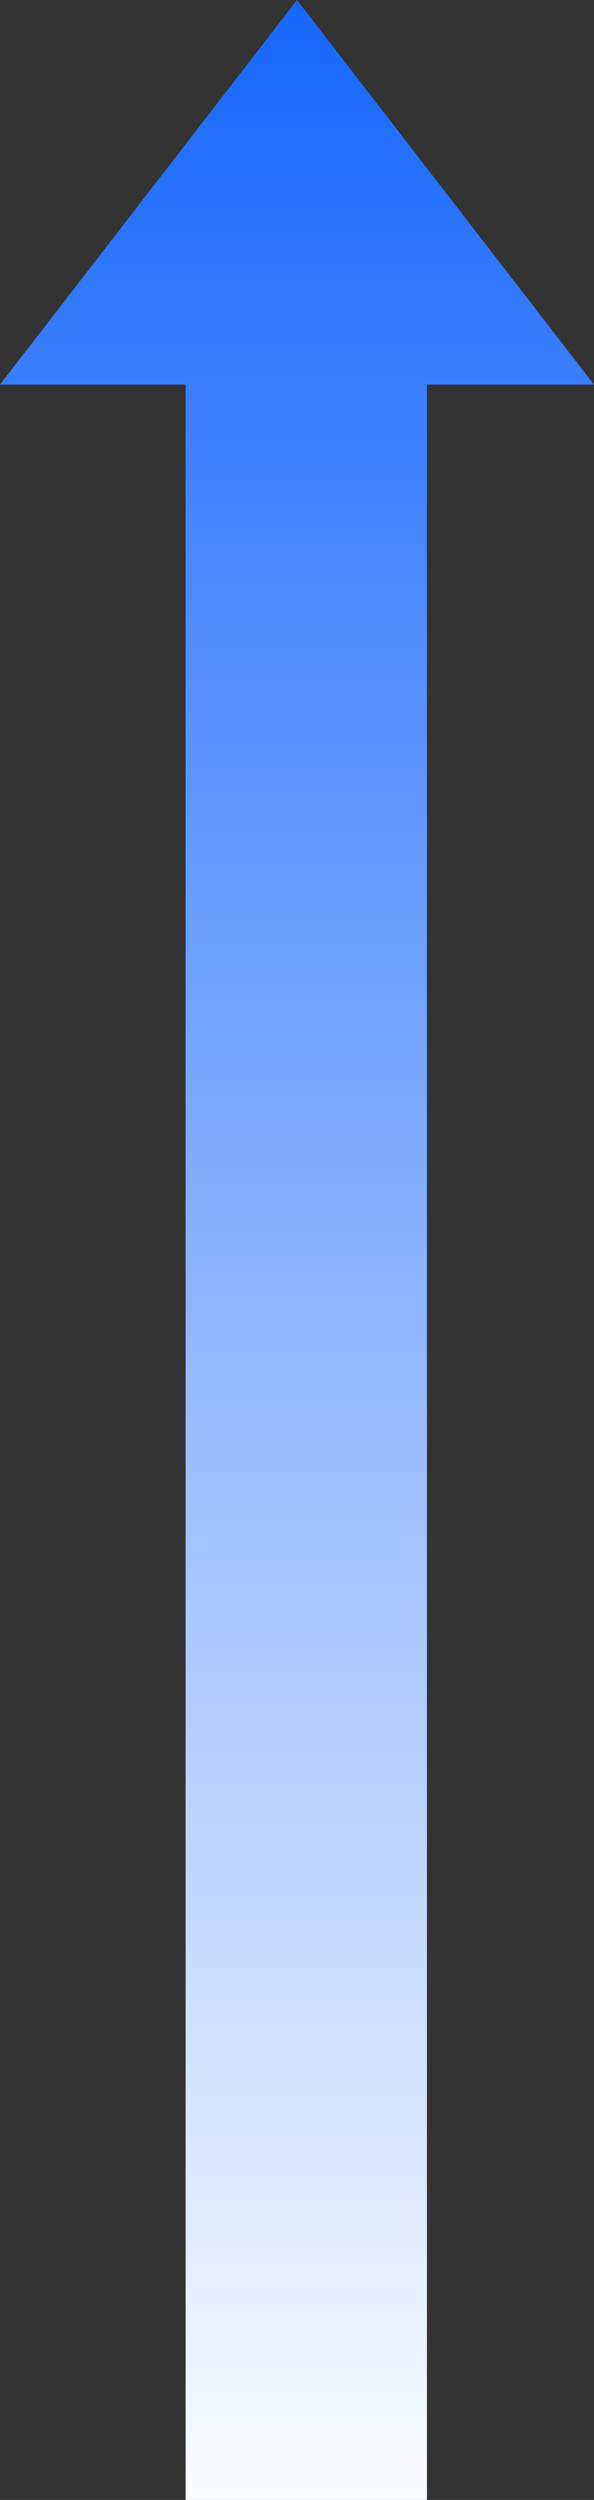 <svg xmlns="http://www.w3.org/2000/svg" xmlns:xlink="http://www.w3.org/1999/xlink" width="24" height="101" viewBox="0 0 24 101">
  <rect x="0" y="0" width="24" height="101" fill="#333333" stroke="none"/>
  <defs>
    <linearGradient id="linear-gradient" x1="0.5" x2="0.5" y2="1" gradientUnits="objectBoundingBox">
      <stop offset="0" stop-color="#1264fc"/>
      <stop offset="1" stop-color="#fff"/>
    </linearGradient>
  </defs>
  <path id="Union_441" data-name="Union 441" d="M7.5,101V15.538H0L12,0,24,15.538H17.25V101Z" fill="url(#linear-gradient)"/>
</svg>
